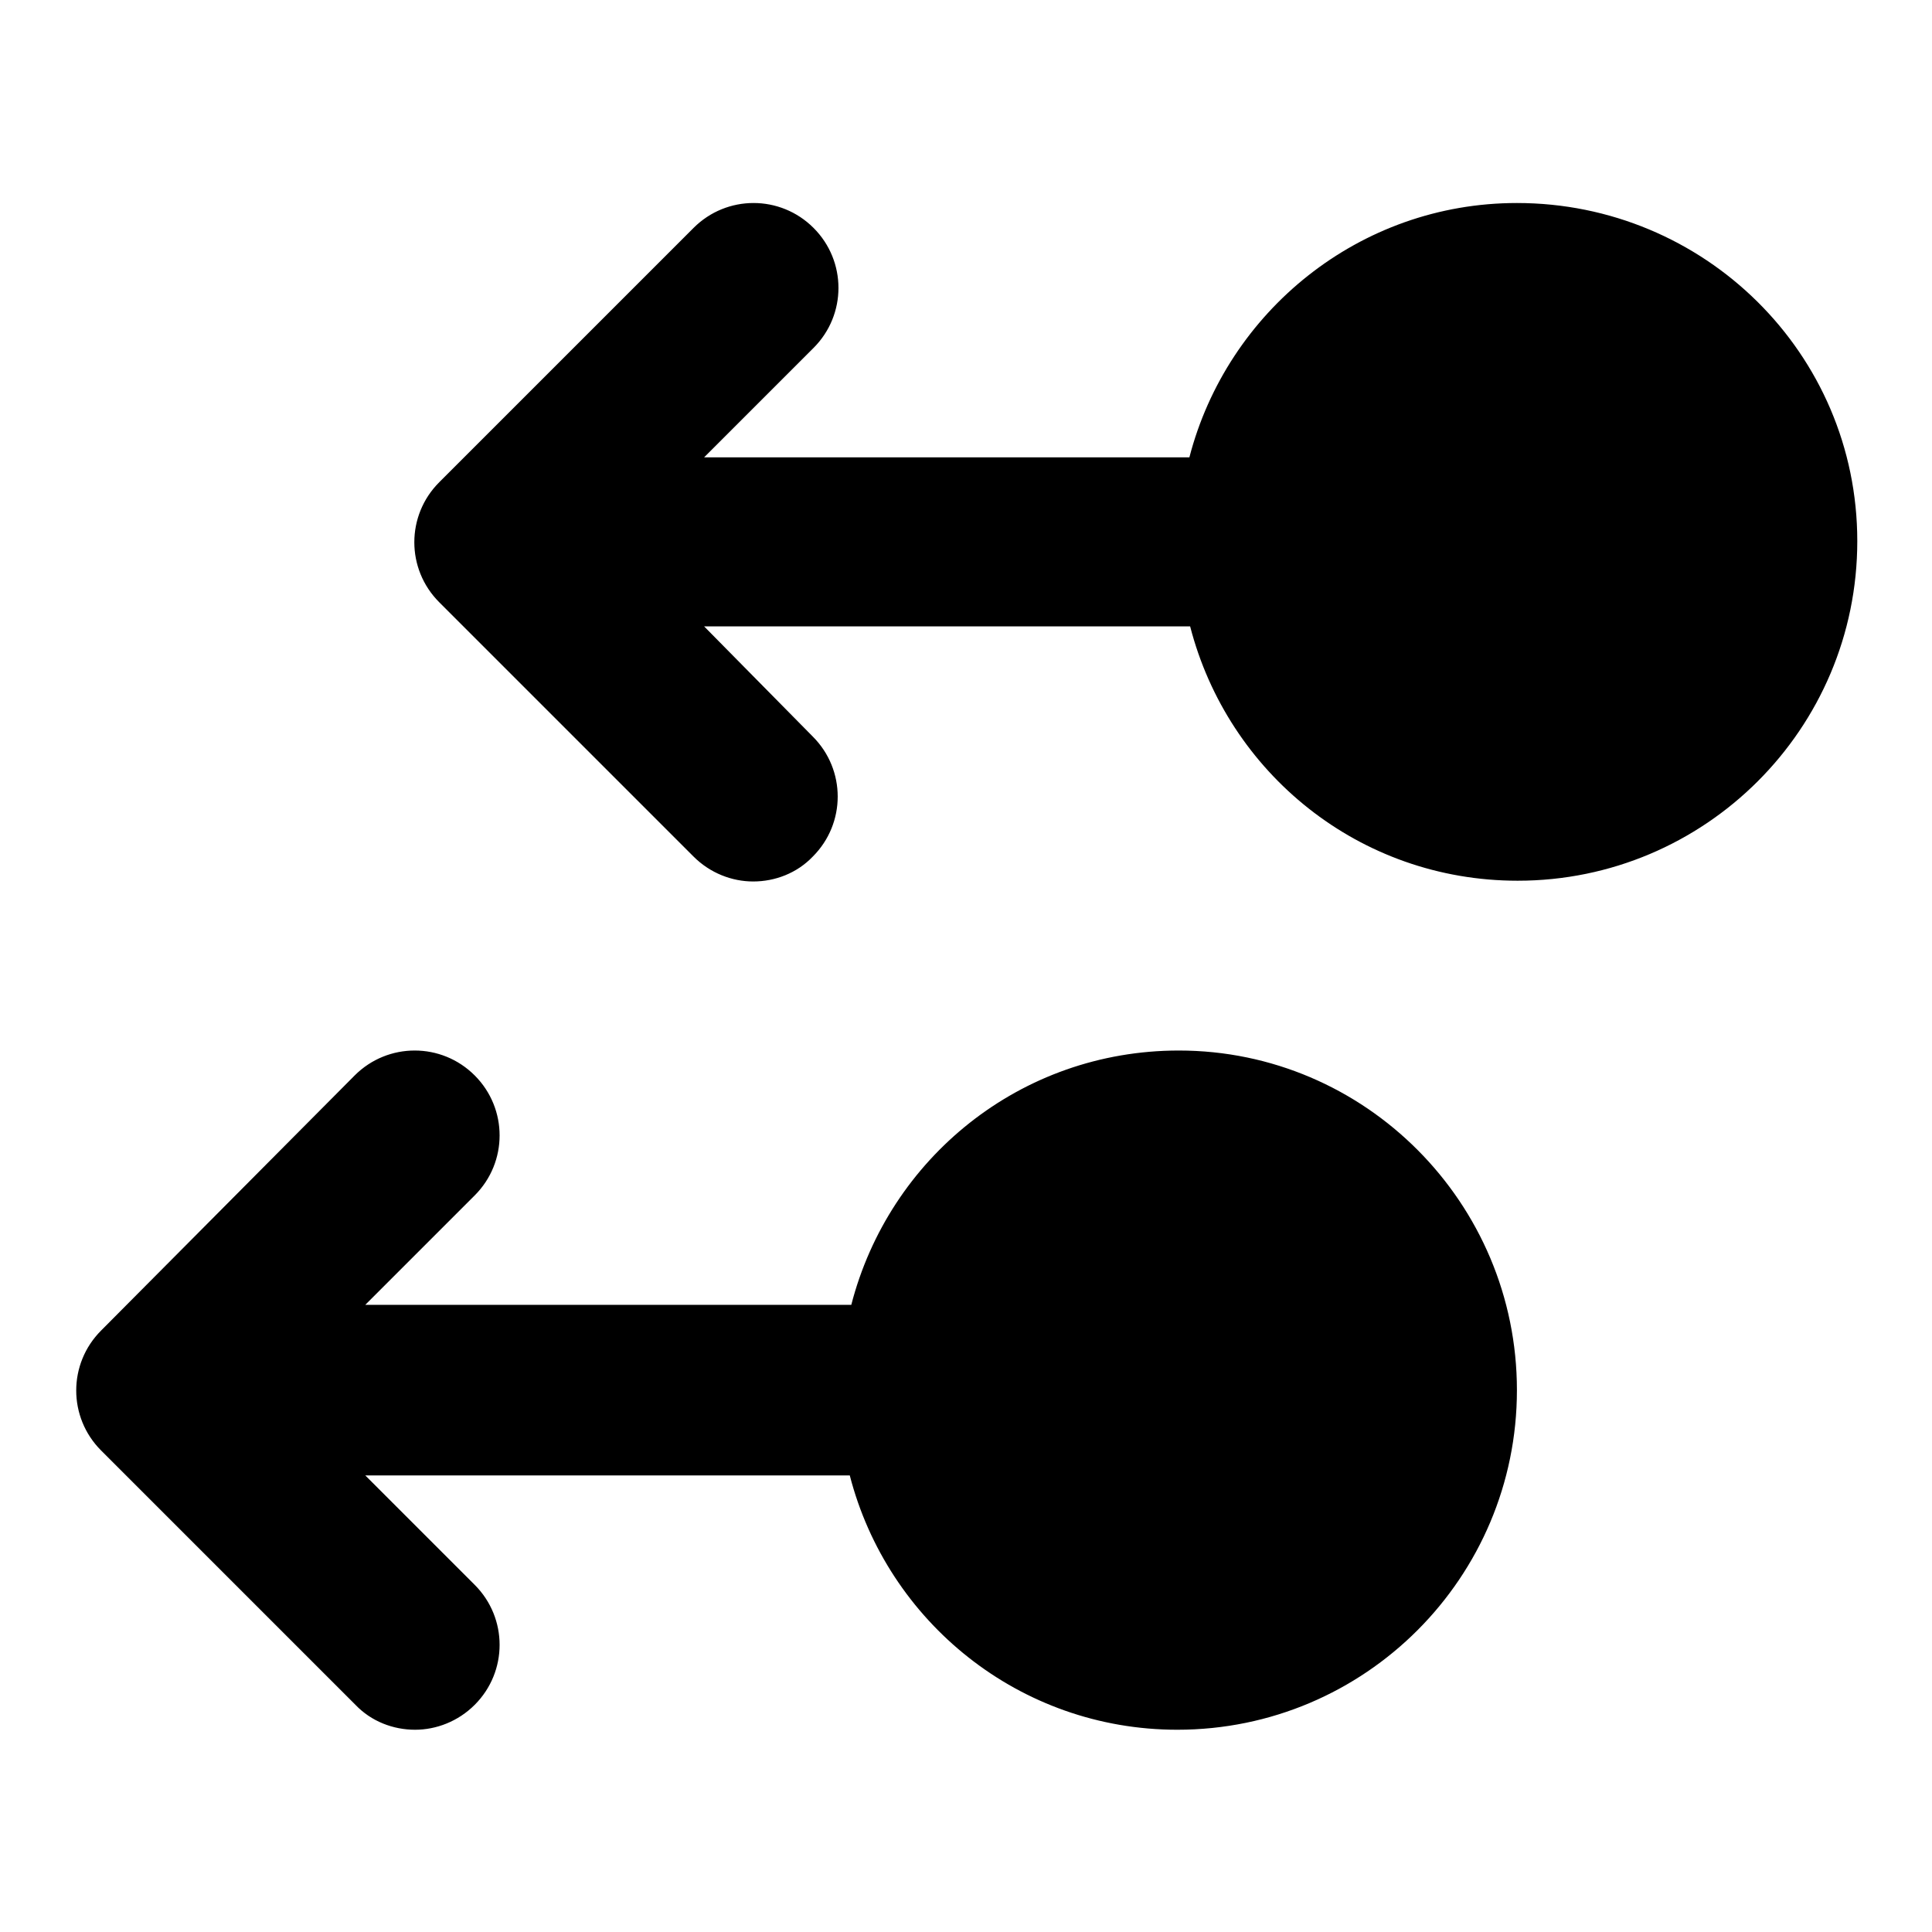 <?xml version="1.0" encoding="utf-8"?>
<!-- Svg Vector Icons : http://www.onlinewebfonts.com/icon -->
<!DOCTYPE svg PUBLIC "-//W3C//DTD SVG 1.1//EN" "http://www.w3.org/Graphics/SVG/1.1/DTD/svg11.dtd">
<svg version="1.1" xmlns="http://www.w3.org/2000/svg" xmlns:xlink="http://www.w3.org/1999/xlink" x="0px" y="0px" viewBox="0 0 256 256" enable-background="new 0 0 256 256" xml:space="preserve">
<g><g><g><path fill="#000000" d="M201,184.2c0,24.8-20.1,45-45,45c-20.9,0-38.4-14.3-43.4-33.7H48.4l14.5,14.5c4.4,4.4,4.4,11.5,0,15.9c-2.2,2.2-5.1,3.3-7.9,3.3c-2.9,0-5.8-1.1-7.9-3.3l-33.7-33.7c-4.4-4.4-4.4-11.5,0-15.9L47,142.5c4.4-4.4,11.5-4.4,15.9,0c4.4,4.4,4.4,11.5,0,15.9l-14.5,14.5h64.4c5-19.4,22.4-33.7,43.4-33.7C180.9,139.2,201,159.4,201,184.2z M201,26.9c-20.9,0-38.4,14.4-43.4,33.7H93.3l14.5-14.5c4.4-4.4,4.4-11.5,0-15.9c-4.4-4.4-11.5-4.4-15.9,0L58.2,63.9c-4.4,4.4-4.4,11.5,0,15.9l33.7,33.7c2.2,2.2,5.1,3.3,7.9,3.3c2.9,0,5.8-1.1,7.9-3.3c4.4-4.4,4.4-11.5,0-15.9L93.3,83h64.4c5,19.4,22.4,33.7,43.4,33.7c24.8,0,45-20.1,45-45S225.8,26.9,201,26.9z"/></g><g></g><g></g><g></g><g></g><g></g><g></g><g></g><g></g><g></g><g></g><g></g><g></g><g></g><g></g><g></g></g></g>
</svg>